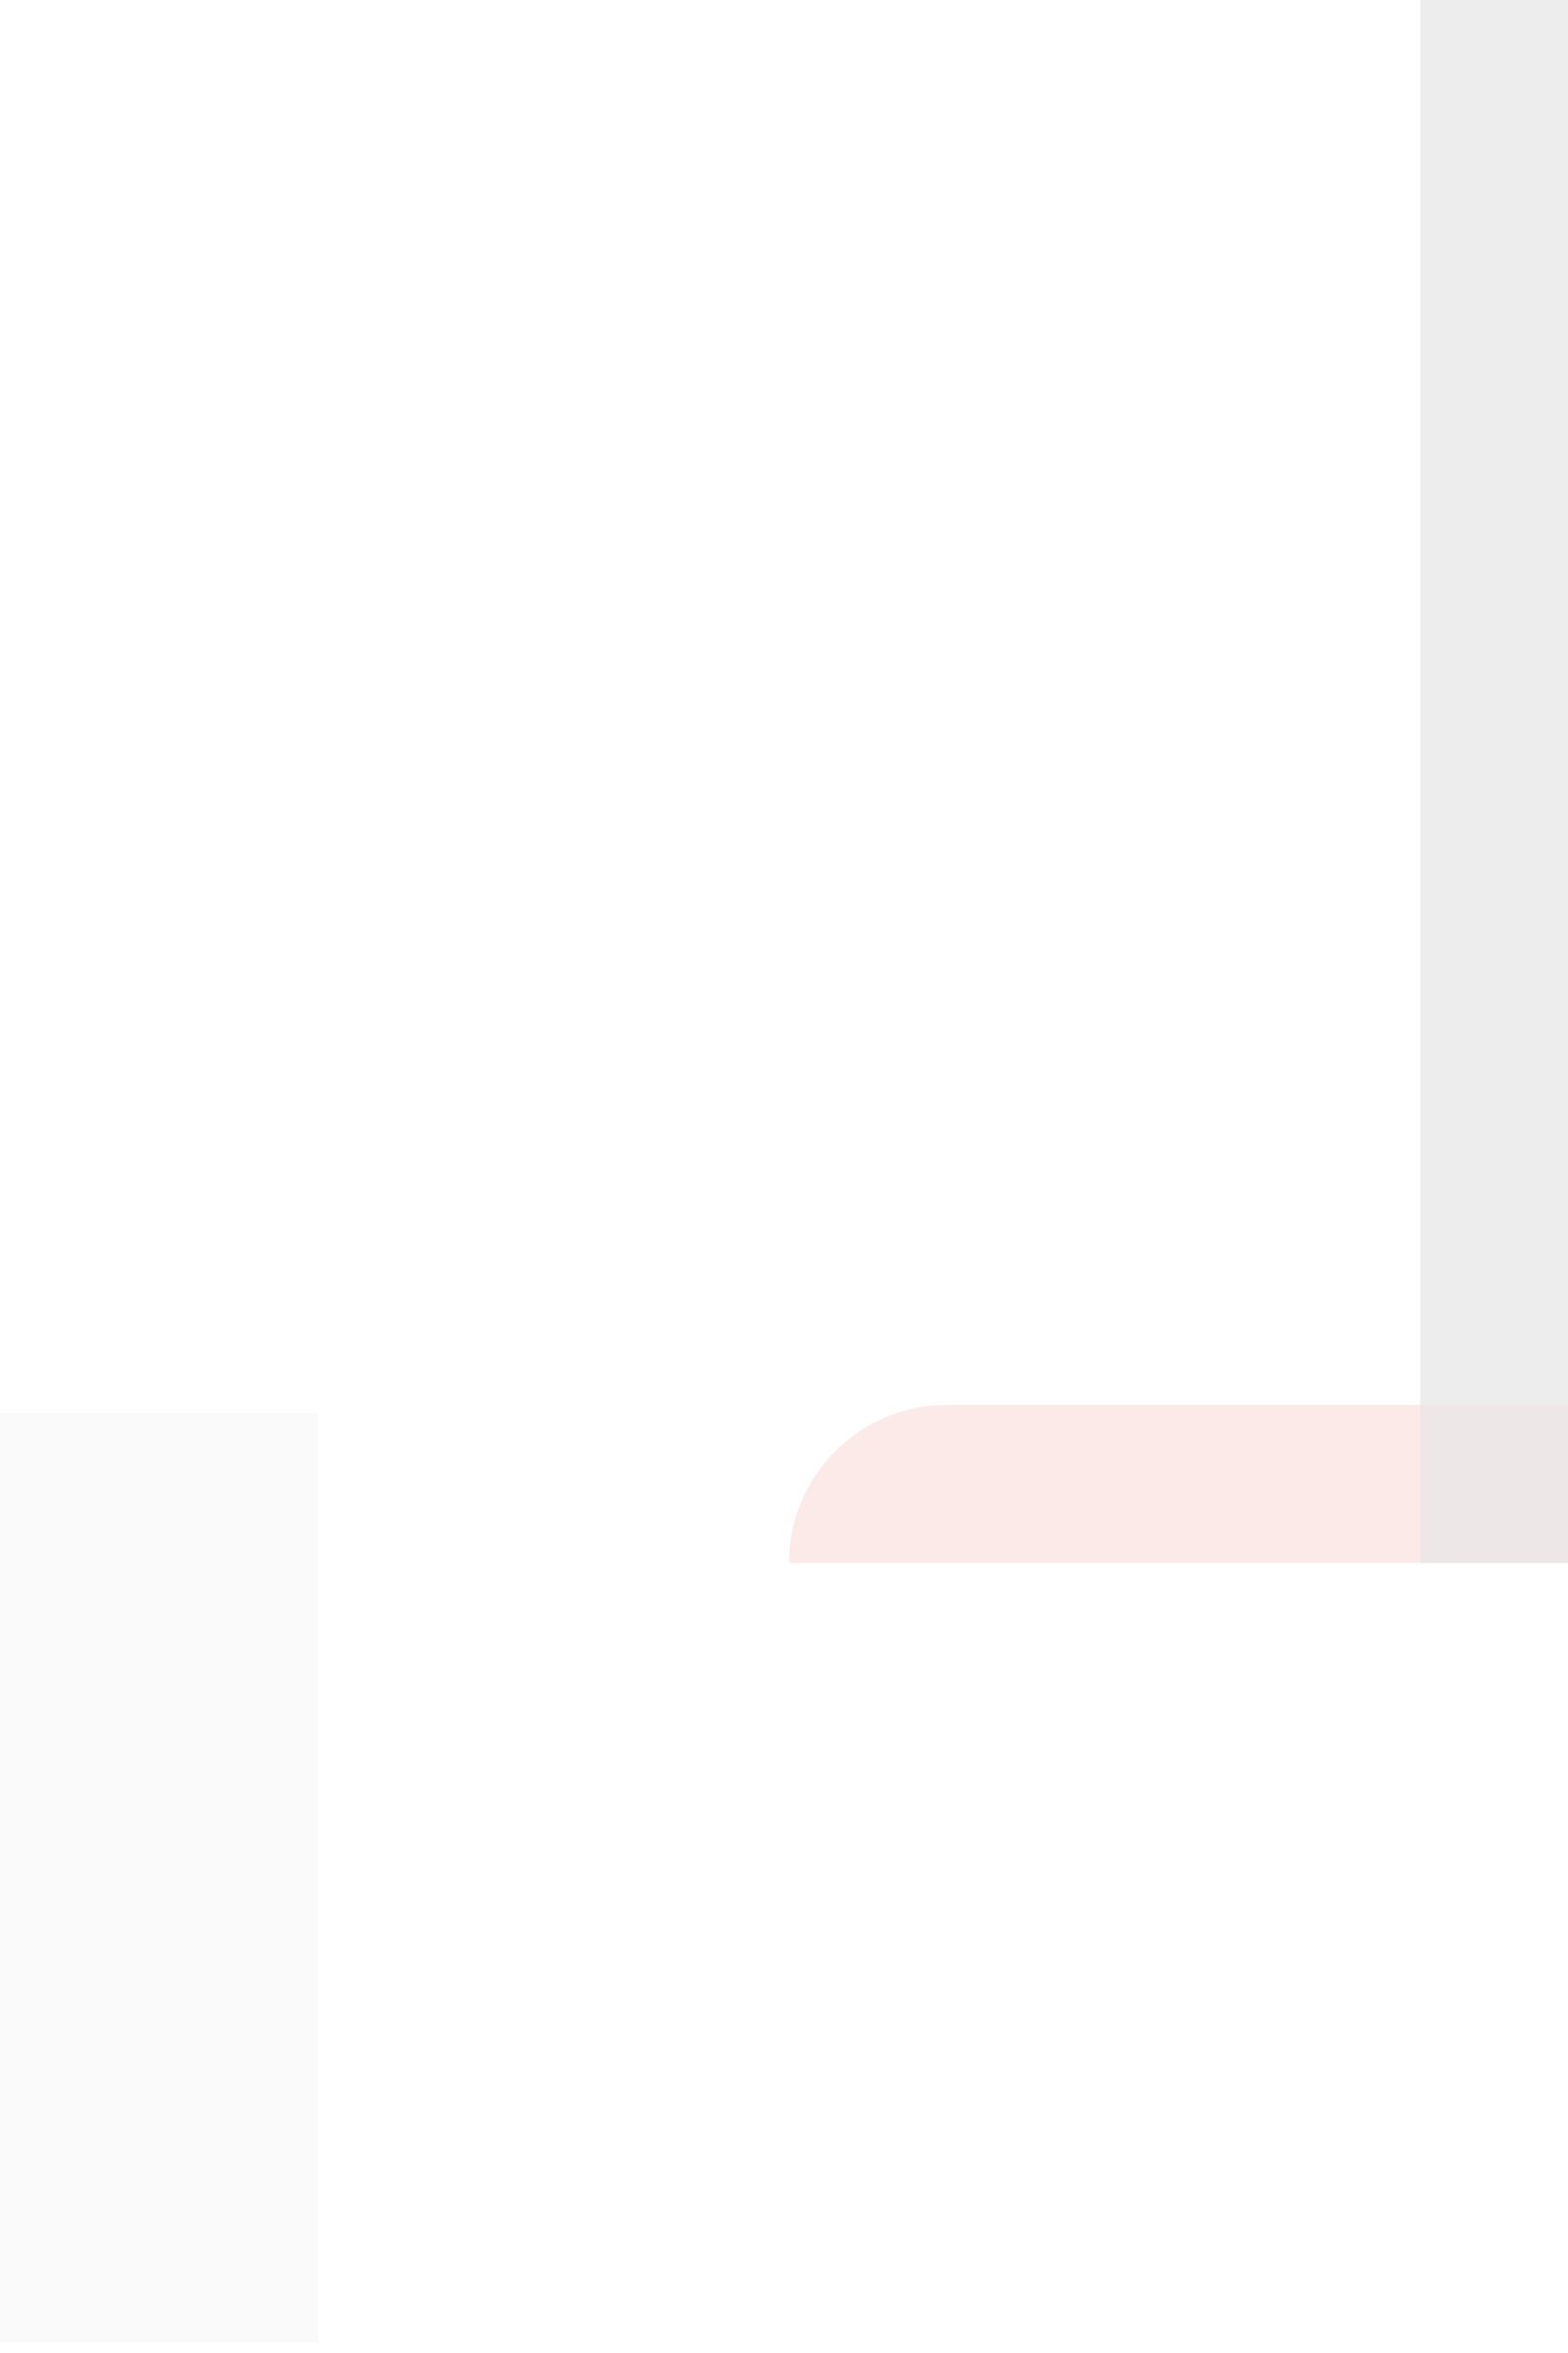 <svg width="118" height="177" viewBox="0 0 118 177" fill="none" xmlns="http://www.w3.org/2000/svg">
<g opacity="0.1">
<path d="M118.76 117.56H59.38C59.38 111 64.7 105.68 71.26 105.68H118.76V117.56Z" fill="#E1251B"/>
<path d="M118.76 0H106.88V105.69H118.76V0Z" fill="#454545"/>
<path d="M118.76 105.69H106.88V117.57H118.76V105.69Z" fill="#440B08"/>
<path d="M23.95 106.28H0V176.21H23.95V106.28Z" fill="#CFCFCF"/>
</g>
</svg>
